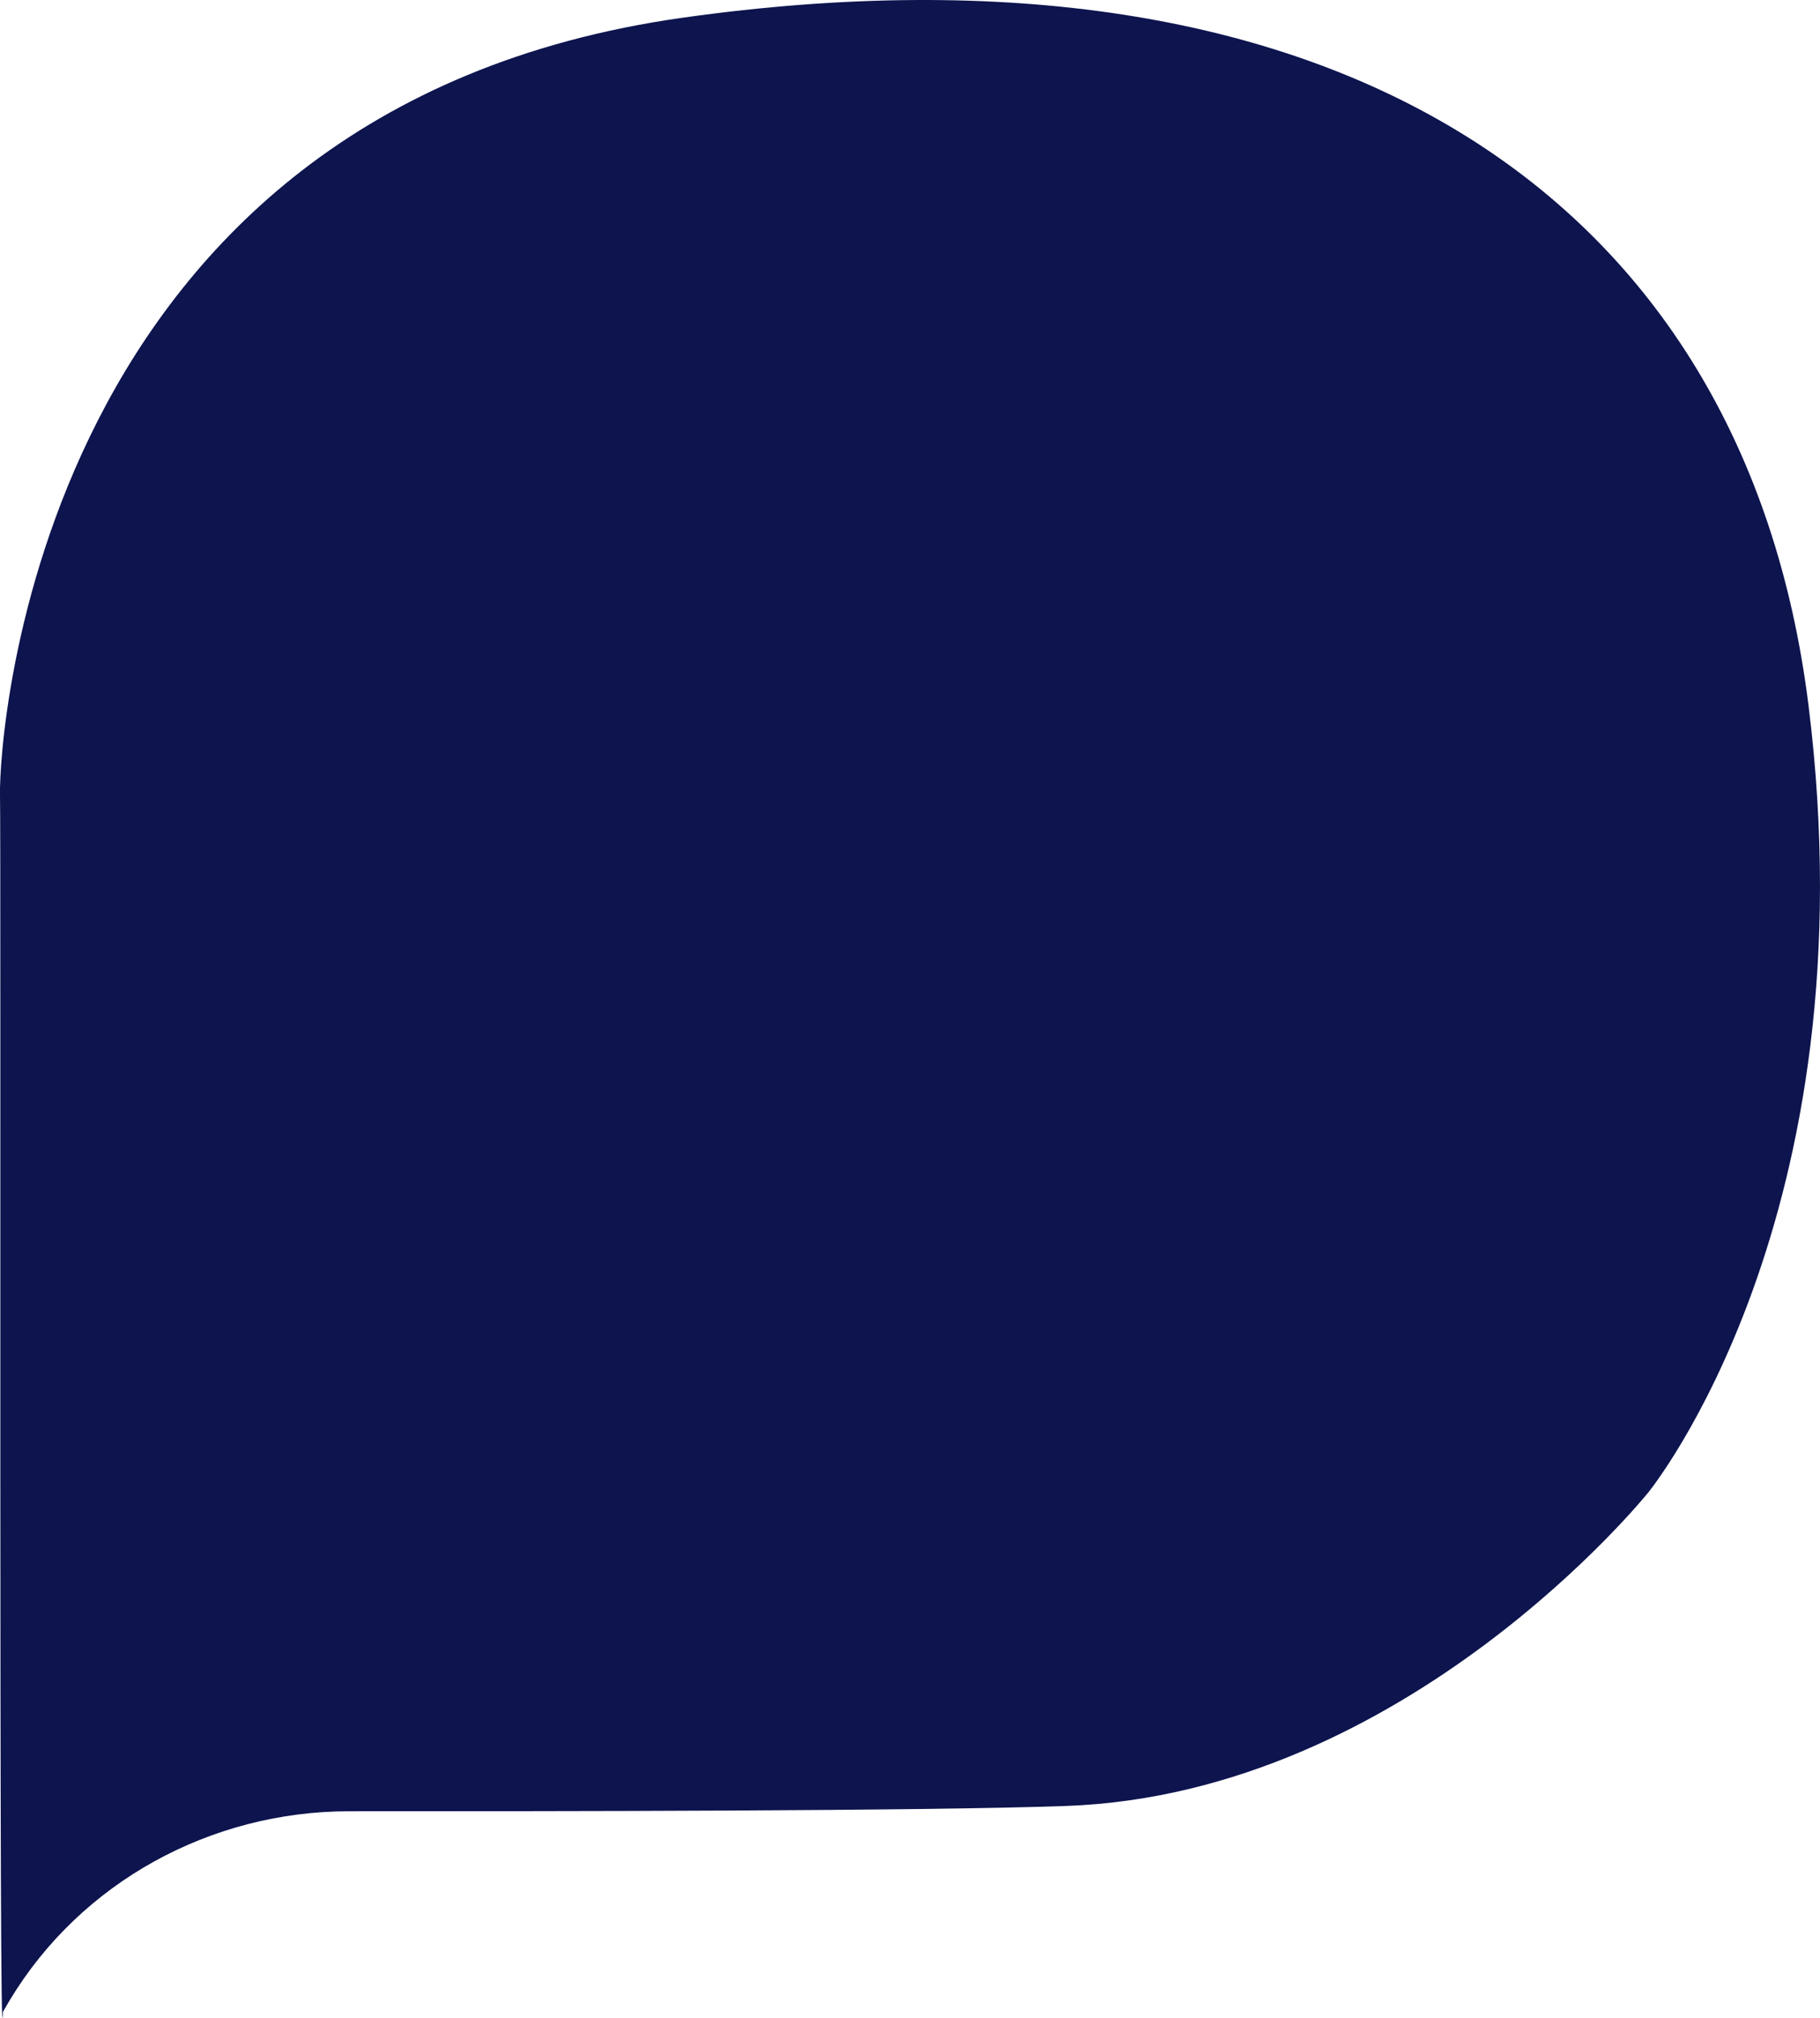 <?xml version="1.0" encoding="UTF-8"?>
<svg id="Capa_2" data-name="Capa 2" xmlns="http://www.w3.org/2000/svg" xmlns:xlink="http://www.w3.org/1999/xlink" viewBox="0 0 401.48 444.97">
  <defs>
    <style>
      .cls-1 {
        fill: none;
      }

      .cls-2 {
        clip-path: url(#clippath);
      }

      .cls-3 {
        fill: #0d144e;
      }
    </style>
    <clipPath id="clippath">
      <rect class="cls-1" width="401.48" height="444.97"/>
    </clipPath>
  </defs>
  <g id="Capa_1-2" data-name="Capa 1">
    <g class="cls-2">
      <path class="cls-3" d="M.64,443.64C-.26,466.49.25,187.15,0,175.09-.24,163.03,7.87,24,150.64,3.9c142.78-20.11,234.21,38.62,248.31,151.68,14.09,113.07-35.35,173.53-35.35,173.53,0,0-53.25,66.38-128.32,69.13-31.15,1.14-113.91,1.18-158.25,1.17-30.5,0-59.16,15.57-74.9,41.7-.5.83-1,1.68-1.48,2.53"/>
    </g>
  </g>
</svg>